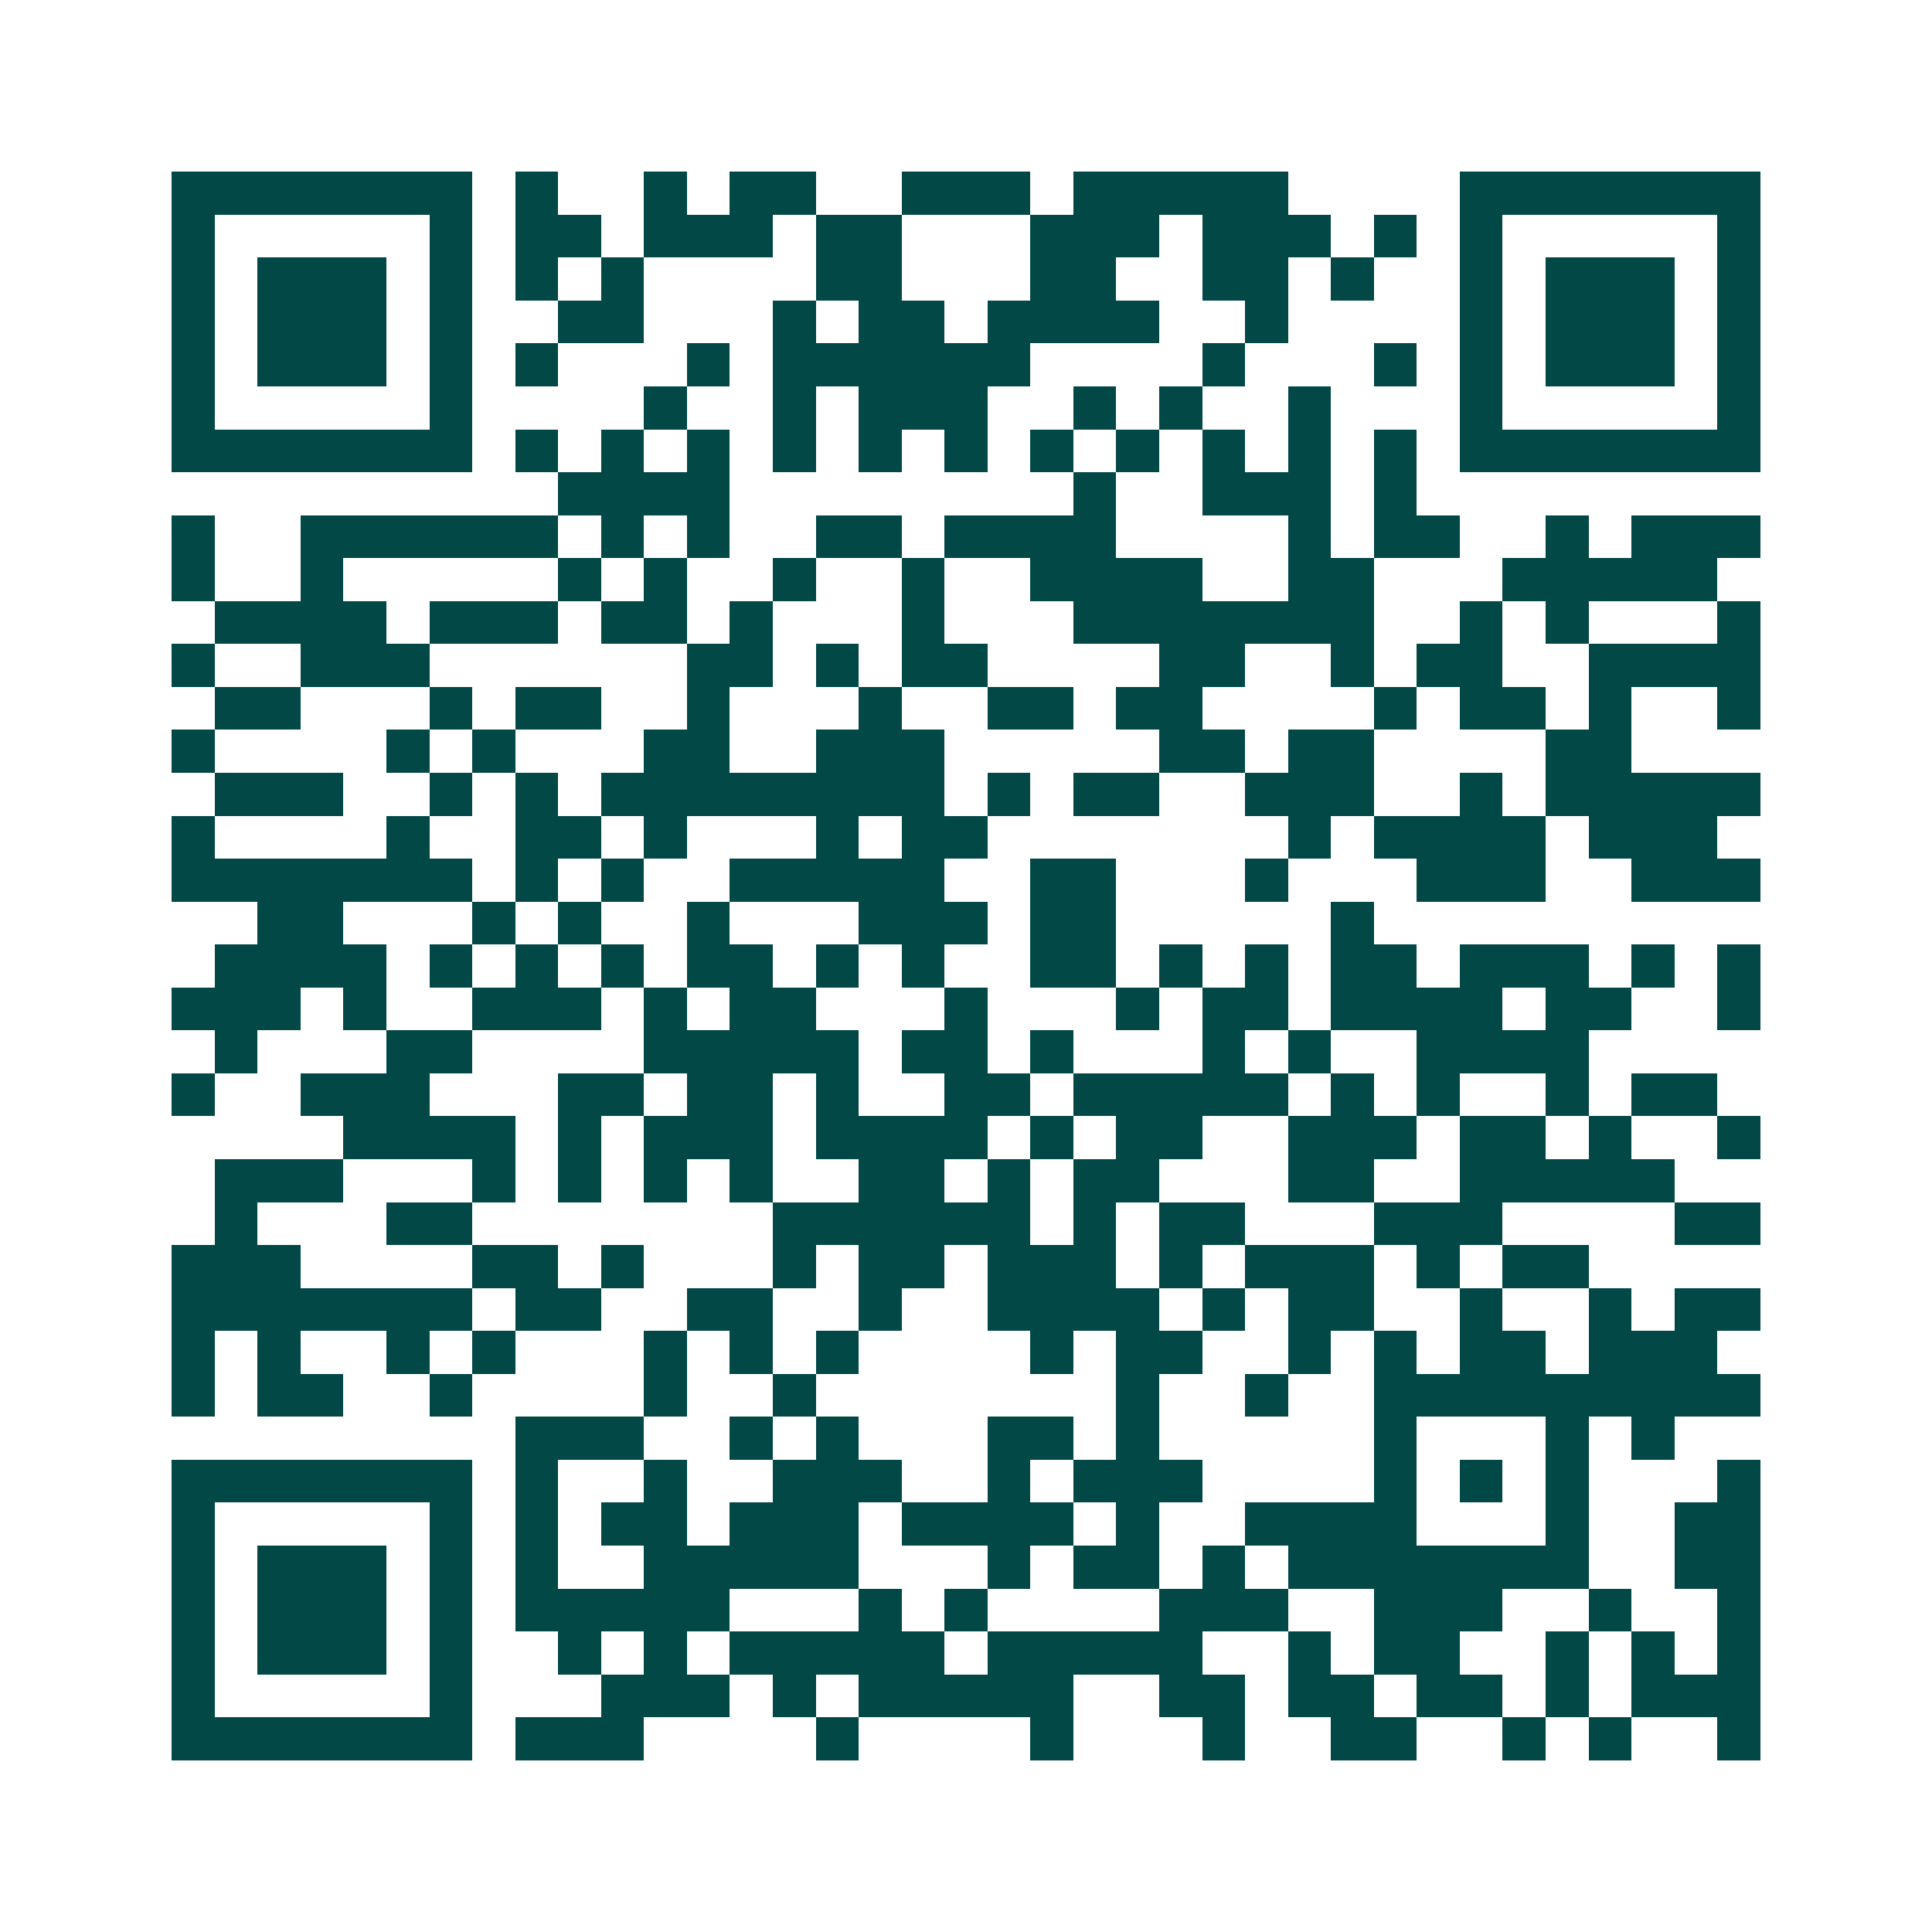 <svg xmlns="http://www.w3.org/2000/svg" width="200" height="200" viewBox="0 0 45 45" shape-rendering="crispEdges"><path fill="#ffffff" d="M0 0h45v45H0z"/><path stroke="#014847" d="M4 4.5h7m1 0h1m2 0h1m1 0h2m2 0h3m1 0h5m4 0h7M4 5.5h1m5 0h1m1 0h2m1 0h3m1 0h2m3 0h3m1 0h3m1 0h1m1 0h1m5 0h1M4 6.5h1m1 0h3m1 0h1m1 0h1m1 0h1m4 0h2m3 0h2m2 0h2m1 0h1m2 0h1m1 0h3m1 0h1M4 7.5h1m1 0h3m1 0h1m2 0h2m3 0h1m1 0h2m1 0h4m2 0h1m4 0h1m1 0h3m1 0h1M4 8.5h1m1 0h3m1 0h1m1 0h1m3 0h1m1 0h6m4 0h1m3 0h1m1 0h1m1 0h3m1 0h1M4 9.5h1m5 0h1m4 0h1m2 0h1m1 0h3m2 0h1m1 0h1m2 0h1m3 0h1m5 0h1M4 10.5h7m1 0h1m1 0h1m1 0h1m1 0h1m1 0h1m1 0h1m1 0h1m1 0h1m1 0h1m1 0h1m1 0h1m1 0h7M13 11.5h4m8 0h1m2 0h3m1 0h1M4 12.5h1m2 0h6m1 0h1m1 0h1m2 0h2m1 0h4m4 0h1m1 0h2m2 0h1m1 0h3M4 13.5h1m2 0h1m5 0h1m1 0h1m2 0h1m2 0h1m2 0h4m2 0h2m3 0h5M5 14.5h4m1 0h3m1 0h2m1 0h1m3 0h1m3 0h7m2 0h1m1 0h1m3 0h1M4 15.5h1m2 0h3m6 0h2m1 0h1m1 0h2m4 0h2m2 0h1m1 0h2m2 0h4M5 16.5h2m3 0h1m1 0h2m2 0h1m3 0h1m2 0h2m1 0h2m4 0h1m1 0h2m1 0h1m2 0h1M4 17.5h1m4 0h1m1 0h1m3 0h2m2 0h3m5 0h2m1 0h2m4 0h2M5 18.5h3m2 0h1m1 0h1m1 0h8m1 0h1m1 0h2m2 0h3m2 0h1m1 0h5M4 19.5h1m4 0h1m2 0h2m1 0h1m3 0h1m1 0h2m7 0h1m1 0h4m1 0h3M4 20.5h7m1 0h1m1 0h1m2 0h5m2 0h2m3 0h1m3 0h3m2 0h3M6 21.5h2m3 0h1m1 0h1m2 0h1m3 0h3m1 0h2m5 0h1M5 22.5h4m1 0h1m1 0h1m1 0h1m1 0h2m1 0h1m1 0h1m2 0h2m1 0h1m1 0h1m1 0h2m1 0h3m1 0h1m1 0h1M4 23.5h3m1 0h1m2 0h3m1 0h1m1 0h2m3 0h1m3 0h1m1 0h2m1 0h4m1 0h2m2 0h1M5 24.5h1m3 0h2m4 0h5m1 0h2m1 0h1m3 0h1m1 0h1m2 0h4M4 25.5h1m2 0h3m3 0h2m1 0h2m1 0h1m2 0h2m1 0h5m1 0h1m1 0h1m2 0h1m1 0h2M8 26.5h4m1 0h1m1 0h3m1 0h4m1 0h1m1 0h2m2 0h3m1 0h2m1 0h1m2 0h1M5 27.5h3m3 0h1m1 0h1m1 0h1m1 0h1m2 0h2m1 0h1m1 0h2m3 0h2m2 0h5M5 28.5h1m3 0h2m7 0h6m1 0h1m1 0h2m3 0h3m4 0h2M4 29.5h3m4 0h2m1 0h1m3 0h1m1 0h2m1 0h3m1 0h1m1 0h3m1 0h1m1 0h2M4 30.5h7m1 0h2m2 0h2m2 0h1m2 0h4m1 0h1m1 0h2m2 0h1m2 0h1m1 0h2M4 31.5h1m1 0h1m2 0h1m1 0h1m3 0h1m1 0h1m1 0h1m4 0h1m1 0h2m2 0h1m1 0h1m1 0h2m1 0h3M4 32.5h1m1 0h2m2 0h1m4 0h1m2 0h1m7 0h1m2 0h1m2 0h9M12 33.5h3m2 0h1m1 0h1m3 0h2m1 0h1m5 0h1m3 0h1m1 0h1M4 34.5h7m1 0h1m2 0h1m2 0h3m2 0h1m1 0h3m4 0h1m1 0h1m1 0h1m3 0h1M4 35.5h1m5 0h1m1 0h1m1 0h2m1 0h3m1 0h4m1 0h1m2 0h4m3 0h1m2 0h2M4 36.5h1m1 0h3m1 0h1m1 0h1m2 0h5m3 0h1m1 0h2m1 0h1m1 0h7m2 0h2M4 37.5h1m1 0h3m1 0h1m1 0h5m3 0h1m1 0h1m4 0h3m2 0h3m2 0h1m2 0h1M4 38.5h1m1 0h3m1 0h1m2 0h1m1 0h1m1 0h5m1 0h5m2 0h1m1 0h2m2 0h1m1 0h1m1 0h1M4 39.5h1m5 0h1m3 0h3m1 0h1m1 0h5m2 0h2m1 0h2m1 0h2m1 0h1m1 0h3M4 40.5h7m1 0h3m4 0h1m4 0h1m3 0h1m2 0h2m2 0h1m1 0h1m2 0h1"/></svg>
